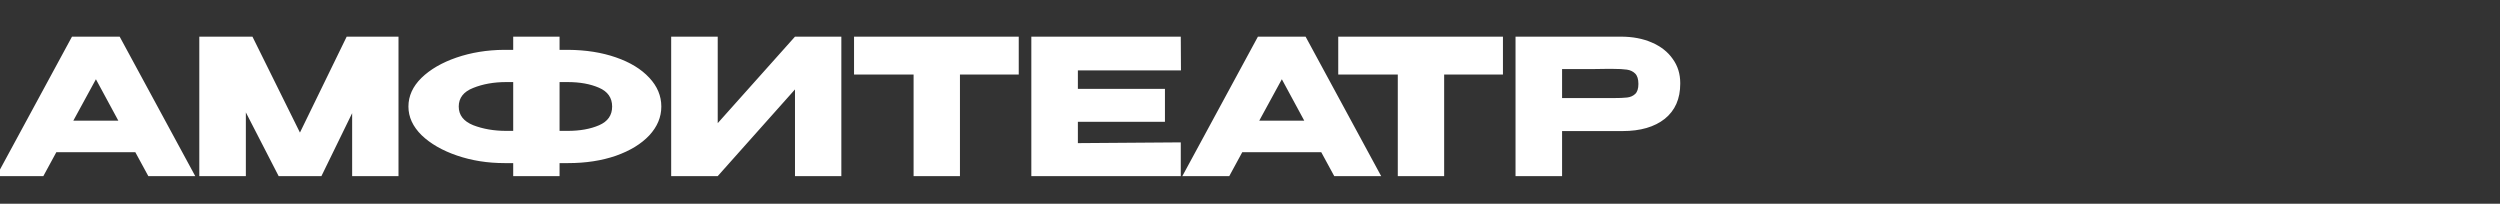 <?xml version="1.0" encoding="UTF-8"?> <svg xmlns="http://www.w3.org/2000/svg" width="724" height="59" viewBox="0 0 724 59" fill="none"><rect x="0" y="0" width="724" height="59" fill="#333333" stroke="none"/><g clip-path="url(#clip0_1114_3891)"><path d="M56.541 51H42.951L39.185 44.069H16.318L12.553 51H-1.037L20.848 10.614H34.656L56.541 51ZM27.779 22.948L21.23 34.955H34.274L27.779 22.948ZM115.406 10.614V51H101.981V32.772L93.085 51H80.696L71.2 32.553V51H57.719V10.614H73.11L86.863 38.393L100.398 10.614H115.406ZM191.52 30.861C191.52 33.918 190.356 36.701 188.028 39.212C185.699 41.686 182.479 43.65 178.368 45.106C174.256 46.525 169.654 47.234 164.56 47.234H162.049V51H148.624V47.234H146.495H146.168H146.113C141.201 47.234 136.617 46.507 132.36 45.051C128.103 43.596 124.683 41.631 122.1 39.157C119.553 36.647 118.28 33.881 118.28 30.861C118.28 27.805 119.535 25.04 122.045 22.566C124.592 20.092 127.976 18.127 132.196 16.672C136.453 15.216 141.038 14.47 145.95 14.434H148.624V10.614H162.049V14.434H164.56C169.69 14.47 174.293 15.198 178.368 16.617C182.479 18.036 185.699 20.001 188.028 22.511C190.356 24.985 191.52 27.769 191.52 30.861ZM148.624 37.902V23.767H146.604C143.039 23.767 139.855 24.331 137.054 25.459C134.252 26.55 132.851 28.351 132.851 30.861C132.851 33.336 134.252 35.137 137.054 36.264C139.892 37.356 143.075 37.902 146.604 37.902H148.624ZM164.396 37.902C167.962 37.902 171 37.356 173.51 36.264C176.021 35.173 177.276 33.372 177.276 30.861C177.276 28.315 176.003 26.495 173.456 25.404C170.945 24.312 167.925 23.767 164.396 23.767H162.049V37.902H164.396ZM207.853 10.614V35.664L230.229 10.614H243.654V51H230.229V25.895L207.853 51H194.372V10.614H207.853ZM247.33 21.529V10.614H295.029L247.33 21.529ZM295.029 10.614V21.584H278.002V51H264.576V21.584H247.33V10.614H295.029ZM337.368 35.282H312.154V41.449L341.953 41.231V51H298.674V10.614H341.953L342.007 20.383H312.154V25.731H337.368V35.282ZM399.985 51H386.395L382.63 44.069H359.762L355.997 51H342.407L364.292 10.614H378.1L399.985 51ZM371.223 22.948L364.674 34.955H377.718L371.223 22.948ZM387.554 21.529V10.614H435.253L387.554 21.529ZM435.253 10.614V21.584H418.226V51H404.8V21.584H387.554V10.614H435.253ZM469.406 10.614C472.79 10.614 475.773 11.178 478.356 12.306C480.976 13.434 482.995 15.016 484.414 17.054C485.87 19.055 486.597 21.384 486.597 24.04V24.258C486.597 28.624 485.105 32.008 482.122 34.409C479.139 36.774 475.064 37.956 469.897 37.956H452.378V51H438.898V10.614H469.406ZM467.004 28.406C468.896 28.406 470.297 28.351 471.207 28.242C472.153 28.133 472.935 27.787 473.554 27.205C474.172 26.623 474.481 25.659 474.481 24.312C474.481 22.93 474.172 21.929 473.554 21.311C472.935 20.692 472.135 20.31 471.152 20.165C470.17 20.019 468.787 19.946 467.004 19.946H465.203C464.476 19.946 463.202 19.965 461.383 20.001C459.564 20.001 456.562 20.001 452.378 20.001V28.406H466.95H467.004Z" fill="white"></path></g><defs><clipPath id="clip0_1114_3891"><rect width="724" height="59" fill="white"></rect></clipPath></defs></svg> 
